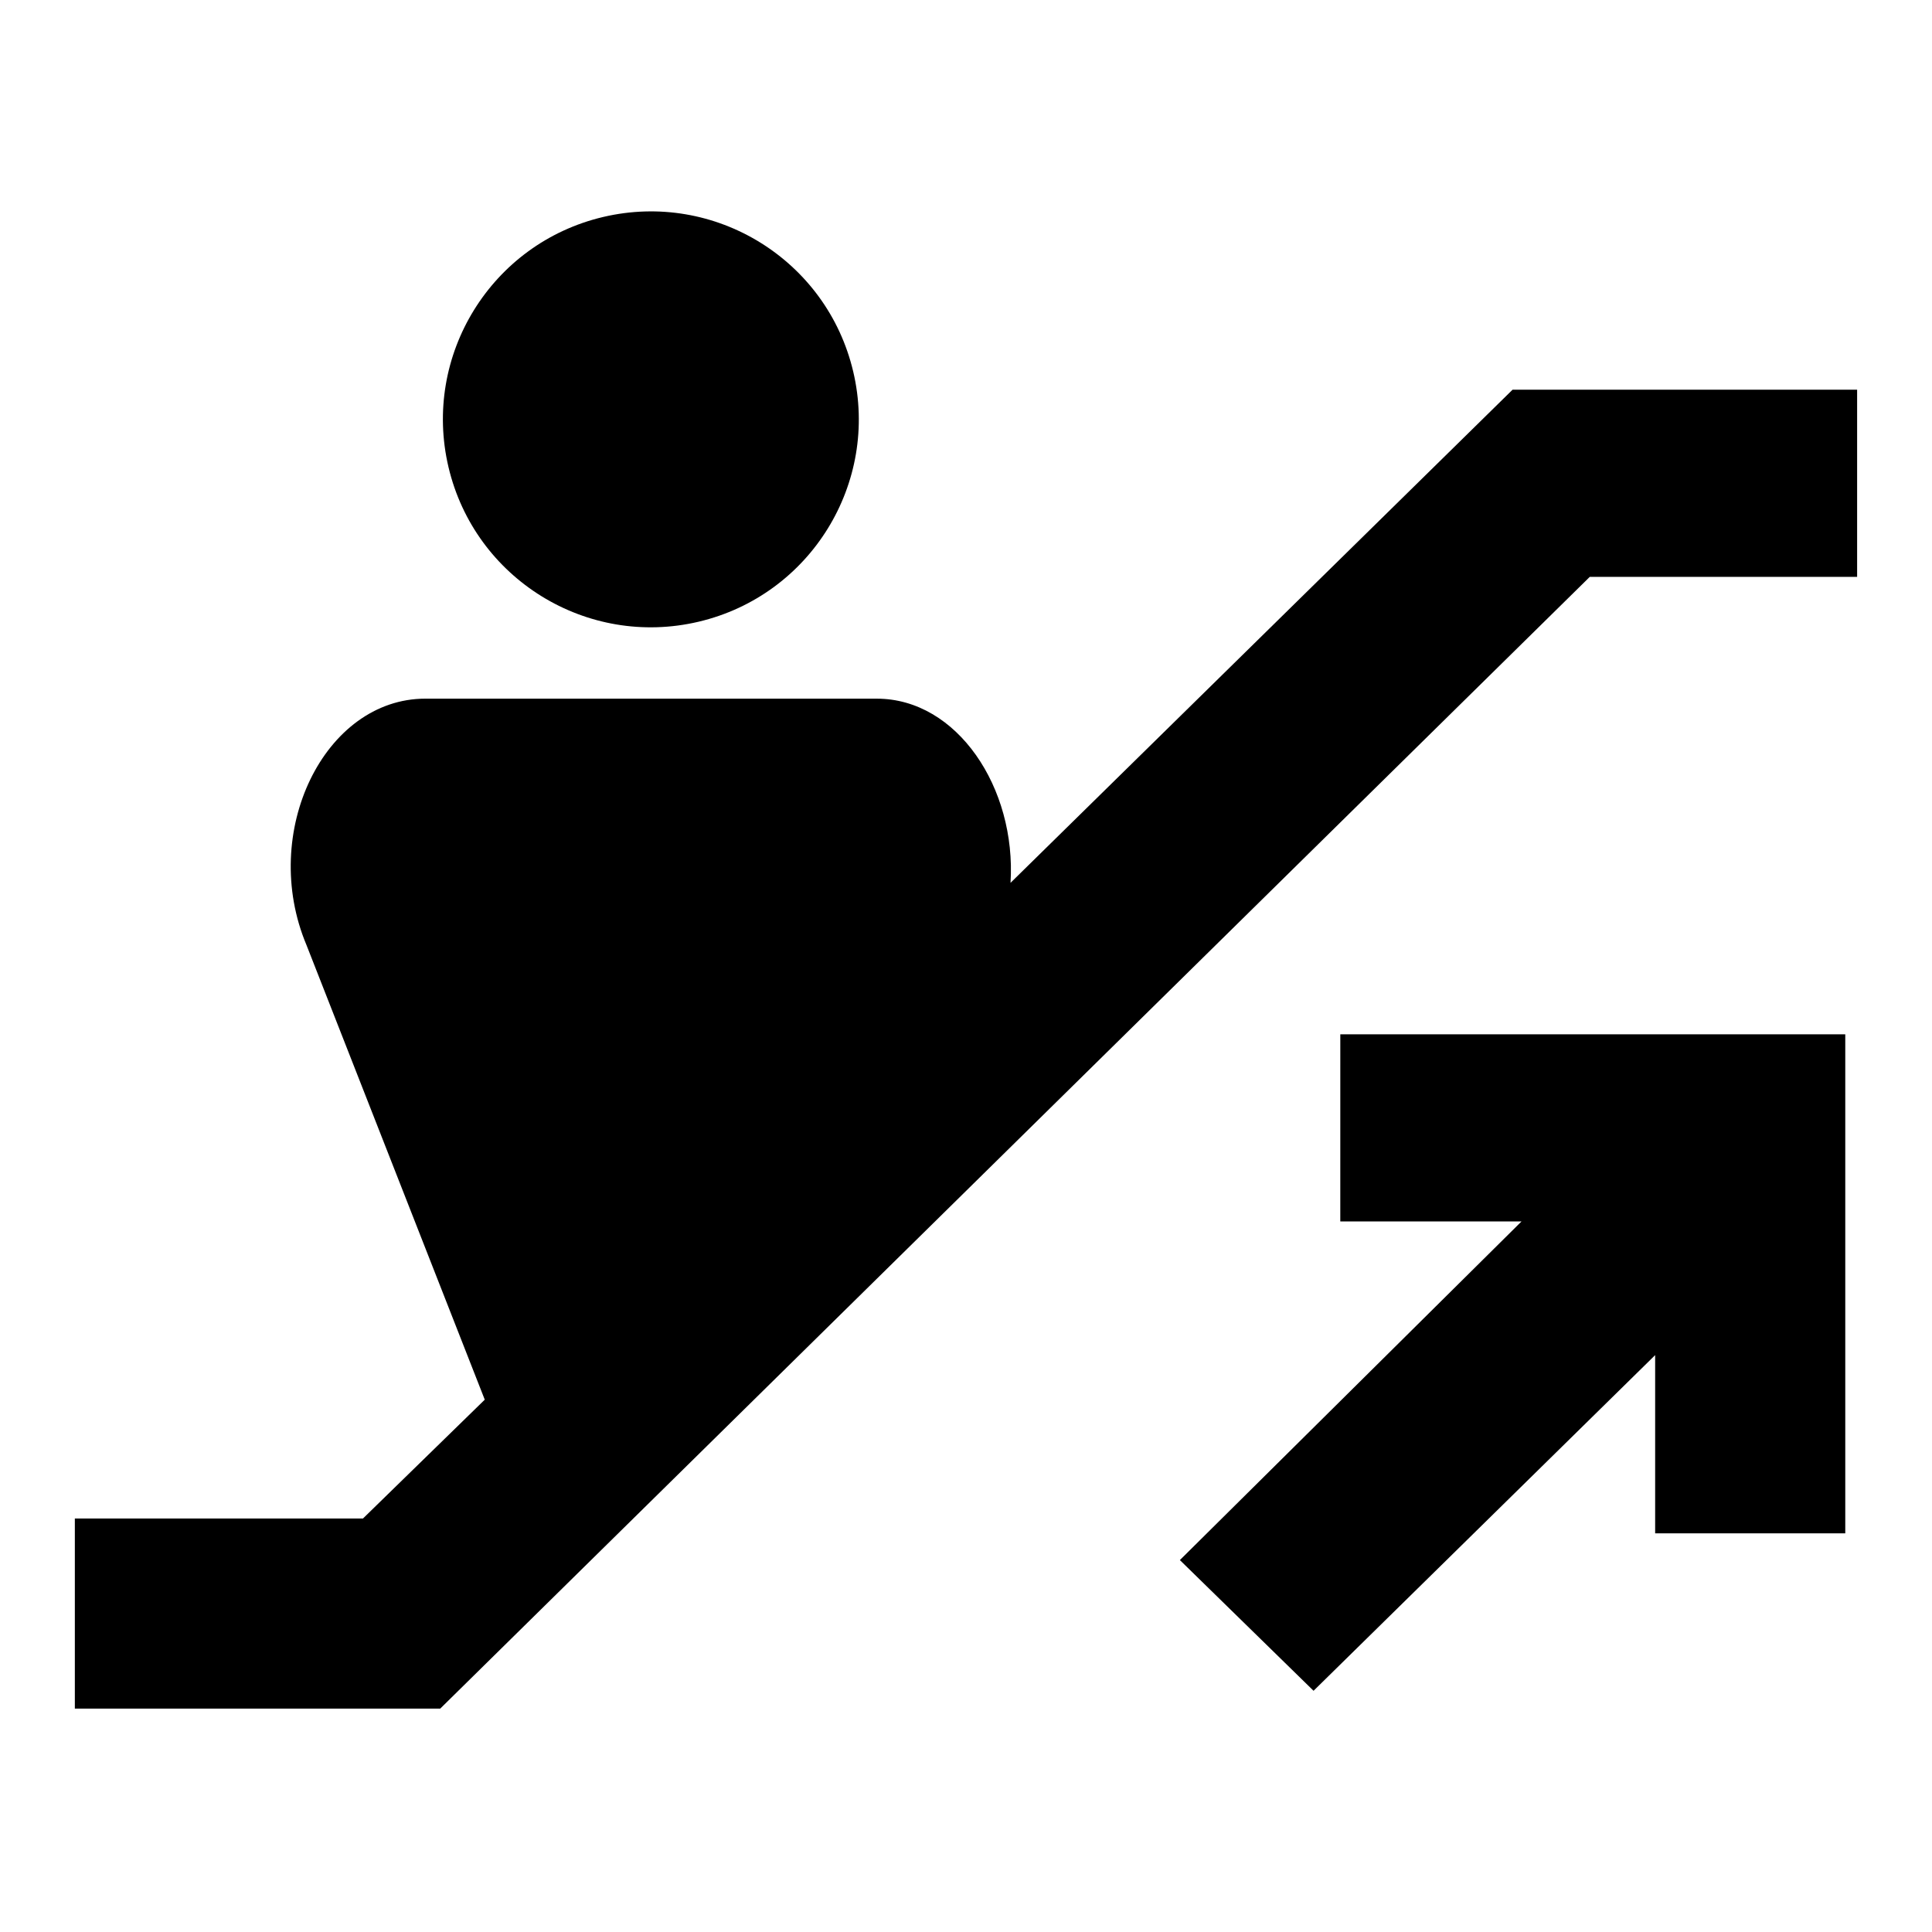 <?xml version="1.0" encoding="UTF-8"?>
<!-- Uploaded to: SVG Find, www.svgrepo.com, Generator: SVG Find Mixer Tools -->
<svg fill="#000000" width="800px" height="800px" version="1.1" viewBox="144 144 512 512" xmlns="http://www.w3.org/2000/svg">
 <g>
  <path d="m544.84 247.28-133.04 130.68c1.574-25.191-14.168-48.805-35.426-48.805l-119.65-0.004c-26.766 0-44.082 35.426-31.488 65.336l47.23 120.44-32.273 31.488-76.359 0.004v50.383h96.824l304.65-299.93h70.848v-49.594z"/>
  <path d="m370.11 242.47c6.992 29.617-11.348 59.297-40.965 66.289-29.617 6.996-59.297-11.344-66.289-40.961-6.992-29.621 11.348-59.297 40.965-66.293 29.617-6.992 59.297 11.348 66.289 40.965"/>
  <path d="m499.19 467.7h48.02l-90.531 89.738 35.426 34.637 90.527-88.953v47.234h50.383v-132.25h-133.82z"/>
 </g>
</svg>